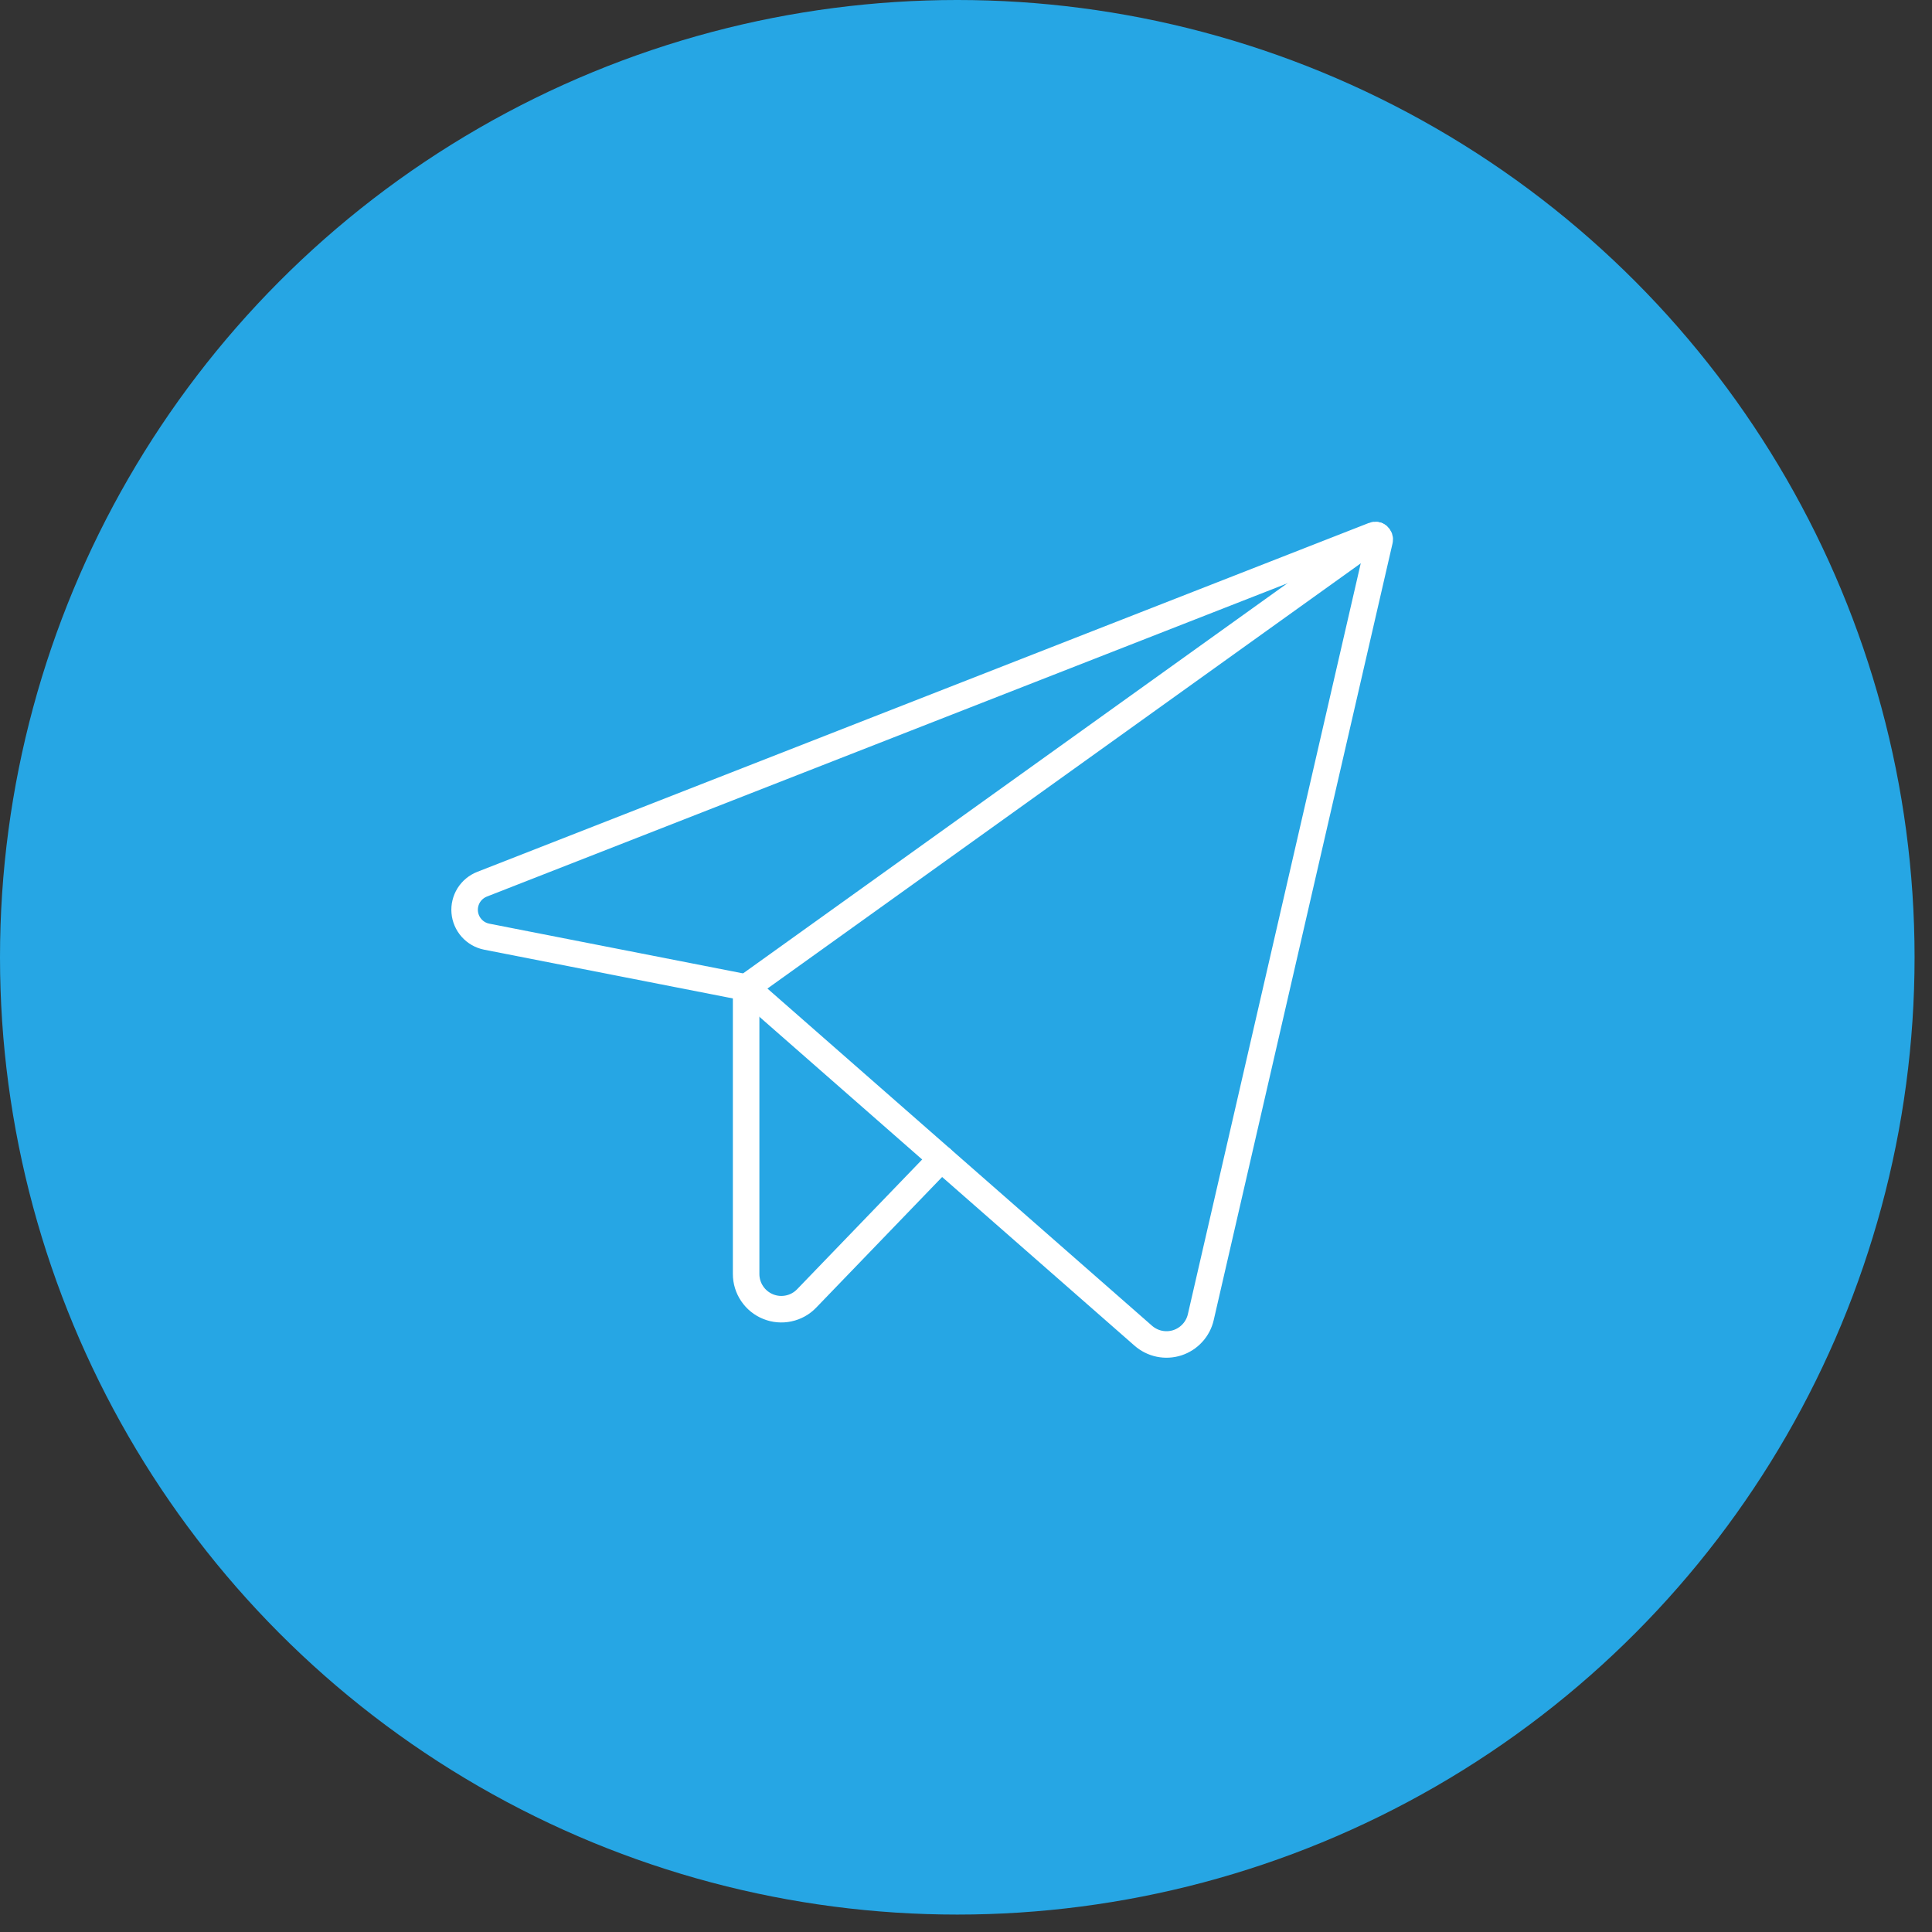 <?xml version="1.0" encoding="UTF-8"?> <svg xmlns="http://www.w3.org/2000/svg" width="51" height="51" viewBox="0 0 51 51" fill="none"><rect x="0" y="0" width="51" height="51" fill="#333333" stroke="none"/><circle cx="25.27" cy="25.27" r="25.27" fill="#26A6E4"></circle><g clip-path="url(#clip0_10146_273)"><path d="M19.696 26.068L30.178 35.258C30.299 35.364 30.445 35.438 30.603 35.471C30.761 35.504 30.924 35.495 31.077 35.446C31.231 35.396 31.368 35.308 31.477 35.189C31.586 35.071 31.662 34.926 31.698 34.769L36.419 14.264C36.424 14.243 36.423 14.222 36.416 14.202C36.409 14.182 36.397 14.164 36.382 14.15C36.365 14.136 36.346 14.127 36.325 14.124C36.304 14.12 36.283 14.122 36.264 14.13L12.728 23.34C12.582 23.397 12.458 23.499 12.375 23.631C12.292 23.764 12.254 23.92 12.267 24.076C12.28 24.232 12.344 24.38 12.448 24.497C12.552 24.614 12.691 24.694 12.844 24.725L19.696 26.068Z" stroke="white" stroke-width="0.7" stroke-linecap="round" stroke-linejoin="round"></path><path d="M19.696 26.068L36.35 14.132" stroke="white" stroke-width="0.7" stroke-linecap="round" stroke-linejoin="round"></path><path d="M24.849 30.587L21.294 34.275C21.166 34.409 21 34.501 20.819 34.539C20.638 34.578 20.45 34.562 20.278 34.492C20.106 34.423 19.959 34.304 19.856 34.151C19.752 33.998 19.696 33.817 19.696 33.632V26.068" stroke="white" stroke-width="0.7" stroke-linecap="round" stroke-linejoin="round"></path></g><defs><clipPath id="clip0_10146_273"><rect width="29.73" height="29.73" fill="white" transform="translate(10.405 10.406)"></rect></clipPath></defs></svg> 